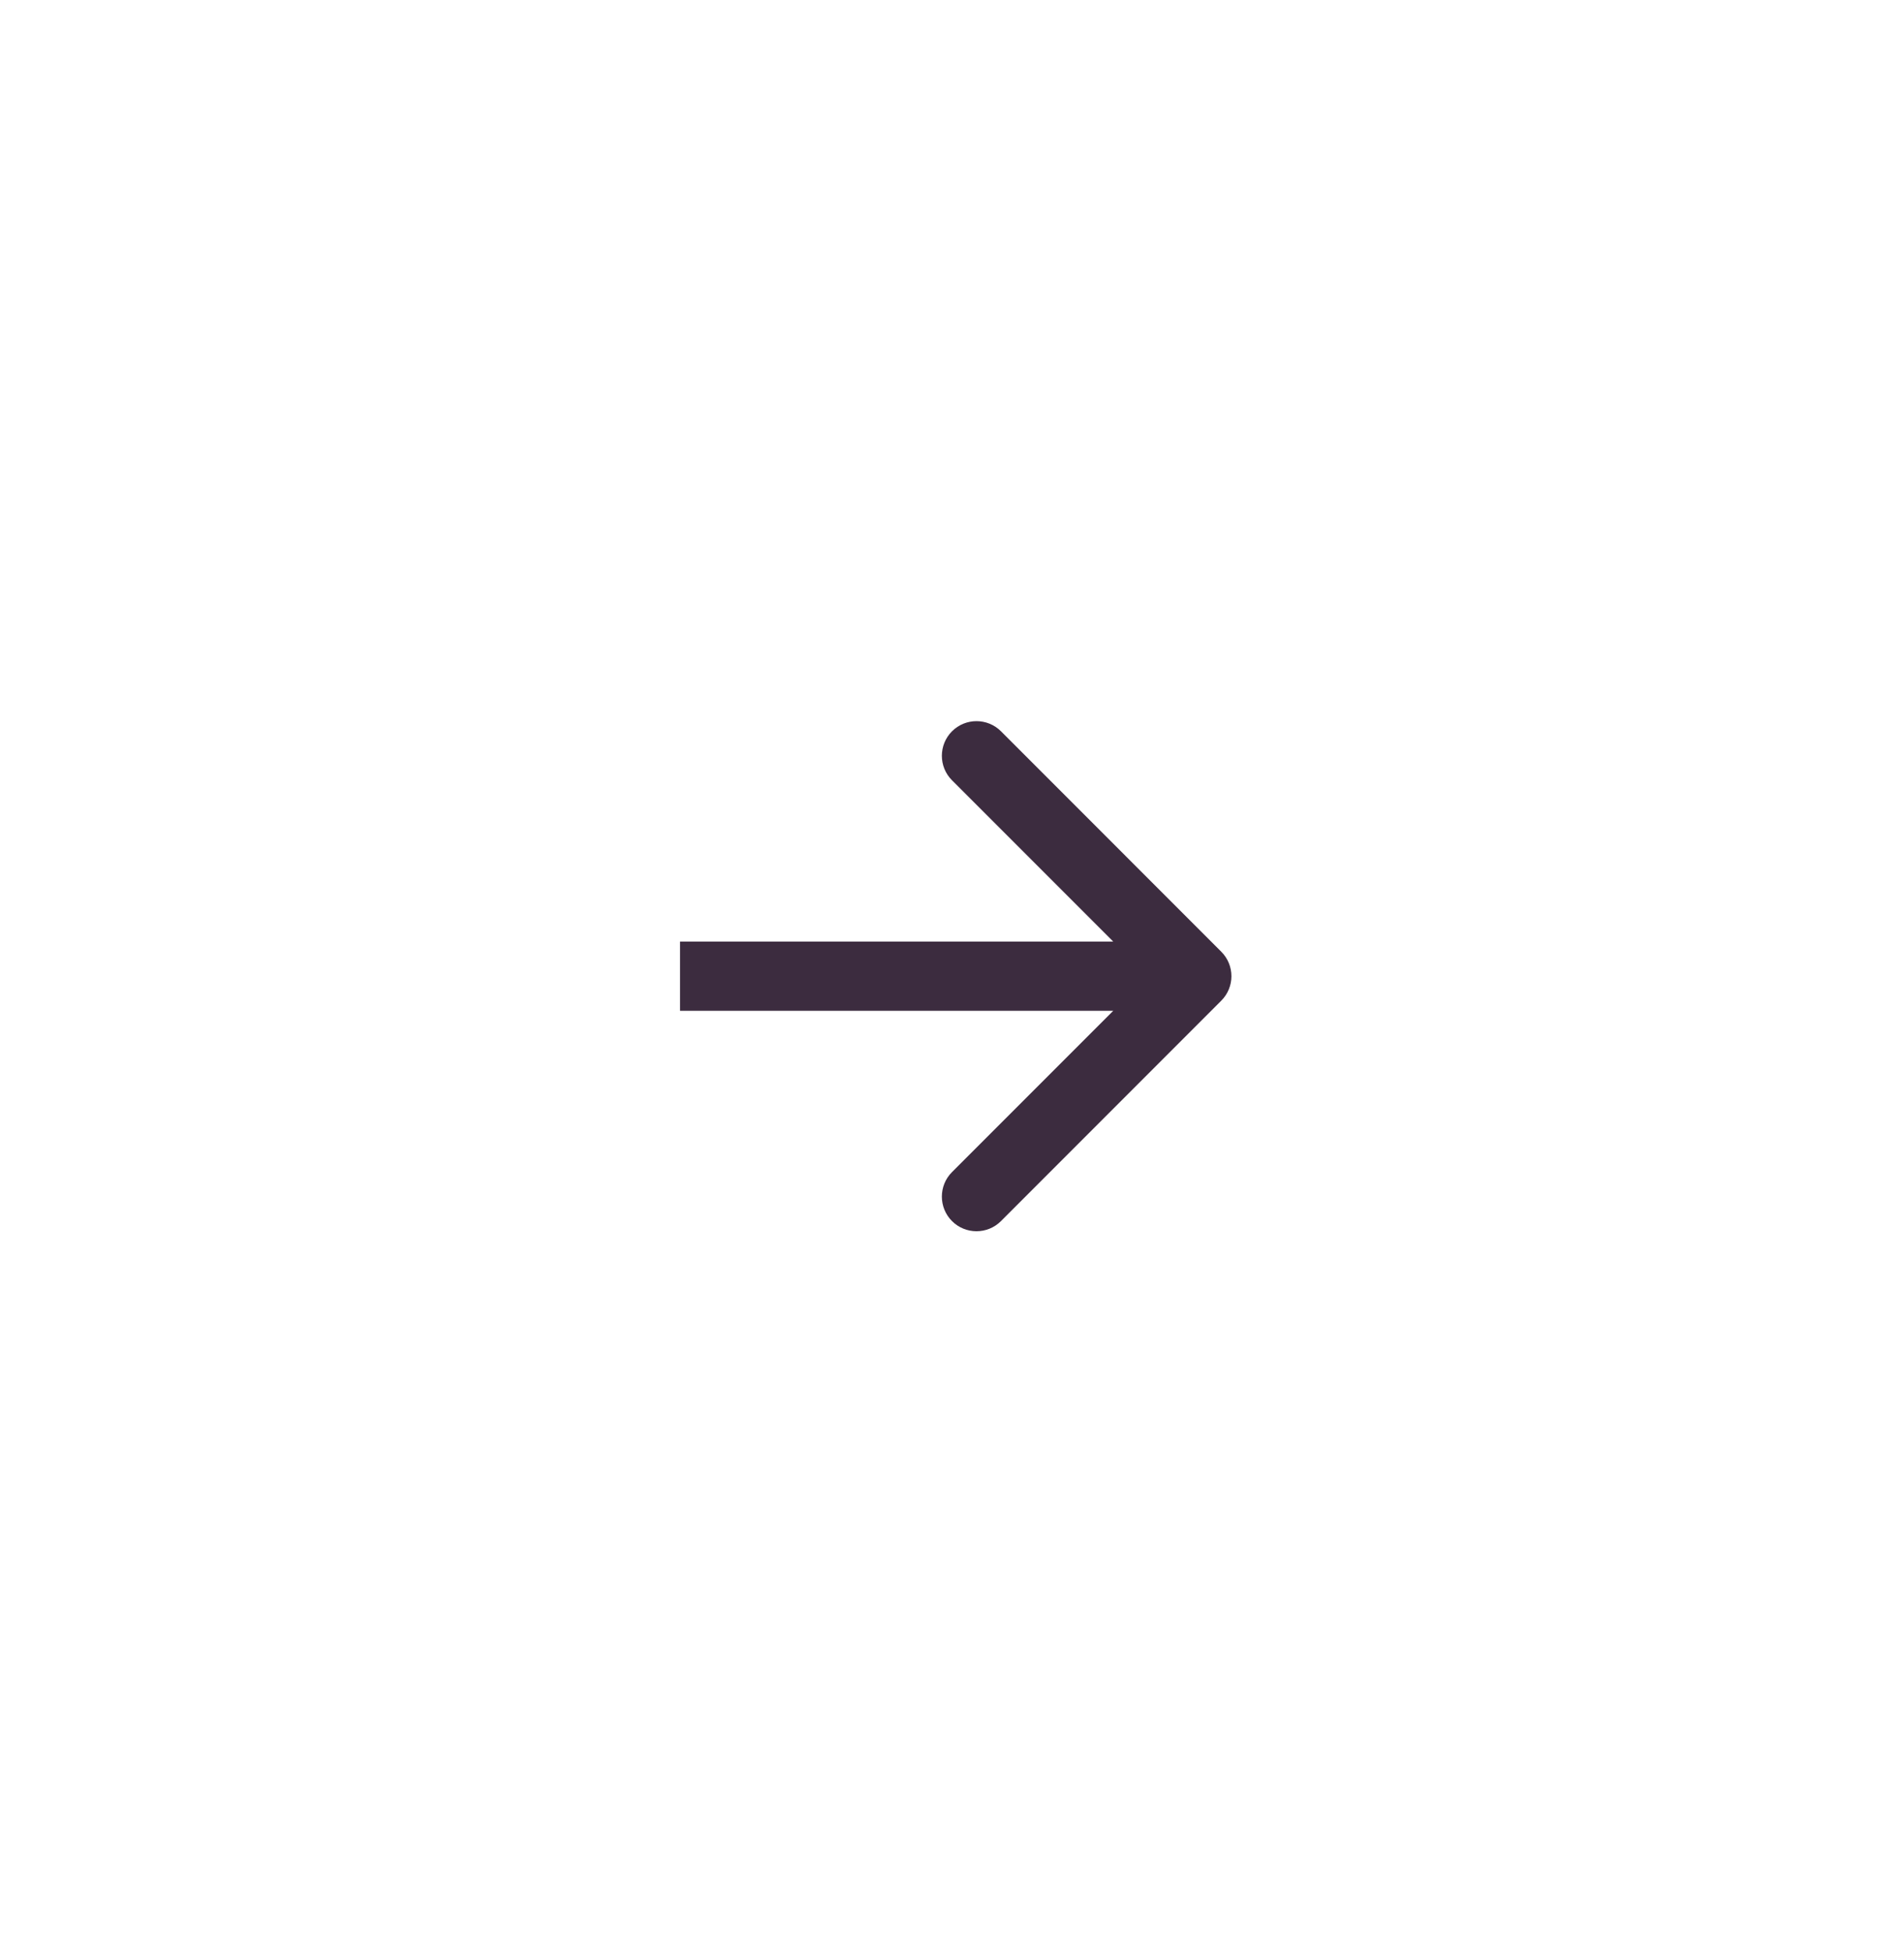 <svg width="40" height="41" viewBox="0 0 40 41" fill="none" xmlns="http://www.w3.org/2000/svg">
<path d="M25.657 21.014C25.941 20.73 25.941 20.27 25.657 19.986L21.029 15.357C20.745 15.073 20.284 15.073 20 15.357C19.716 15.642 19.716 16.102 20 16.386L24.114 20.5L20 24.614C19.716 24.898 19.716 25.359 20 25.643C20.284 25.927 20.745 25.927 21.029 25.643L25.657 21.014ZM14.286 20.5V21.227H25.143V20.5V19.773H14.286V20.5Z" fill="#27162B" fill-opacity="0.9"/>
</svg>

